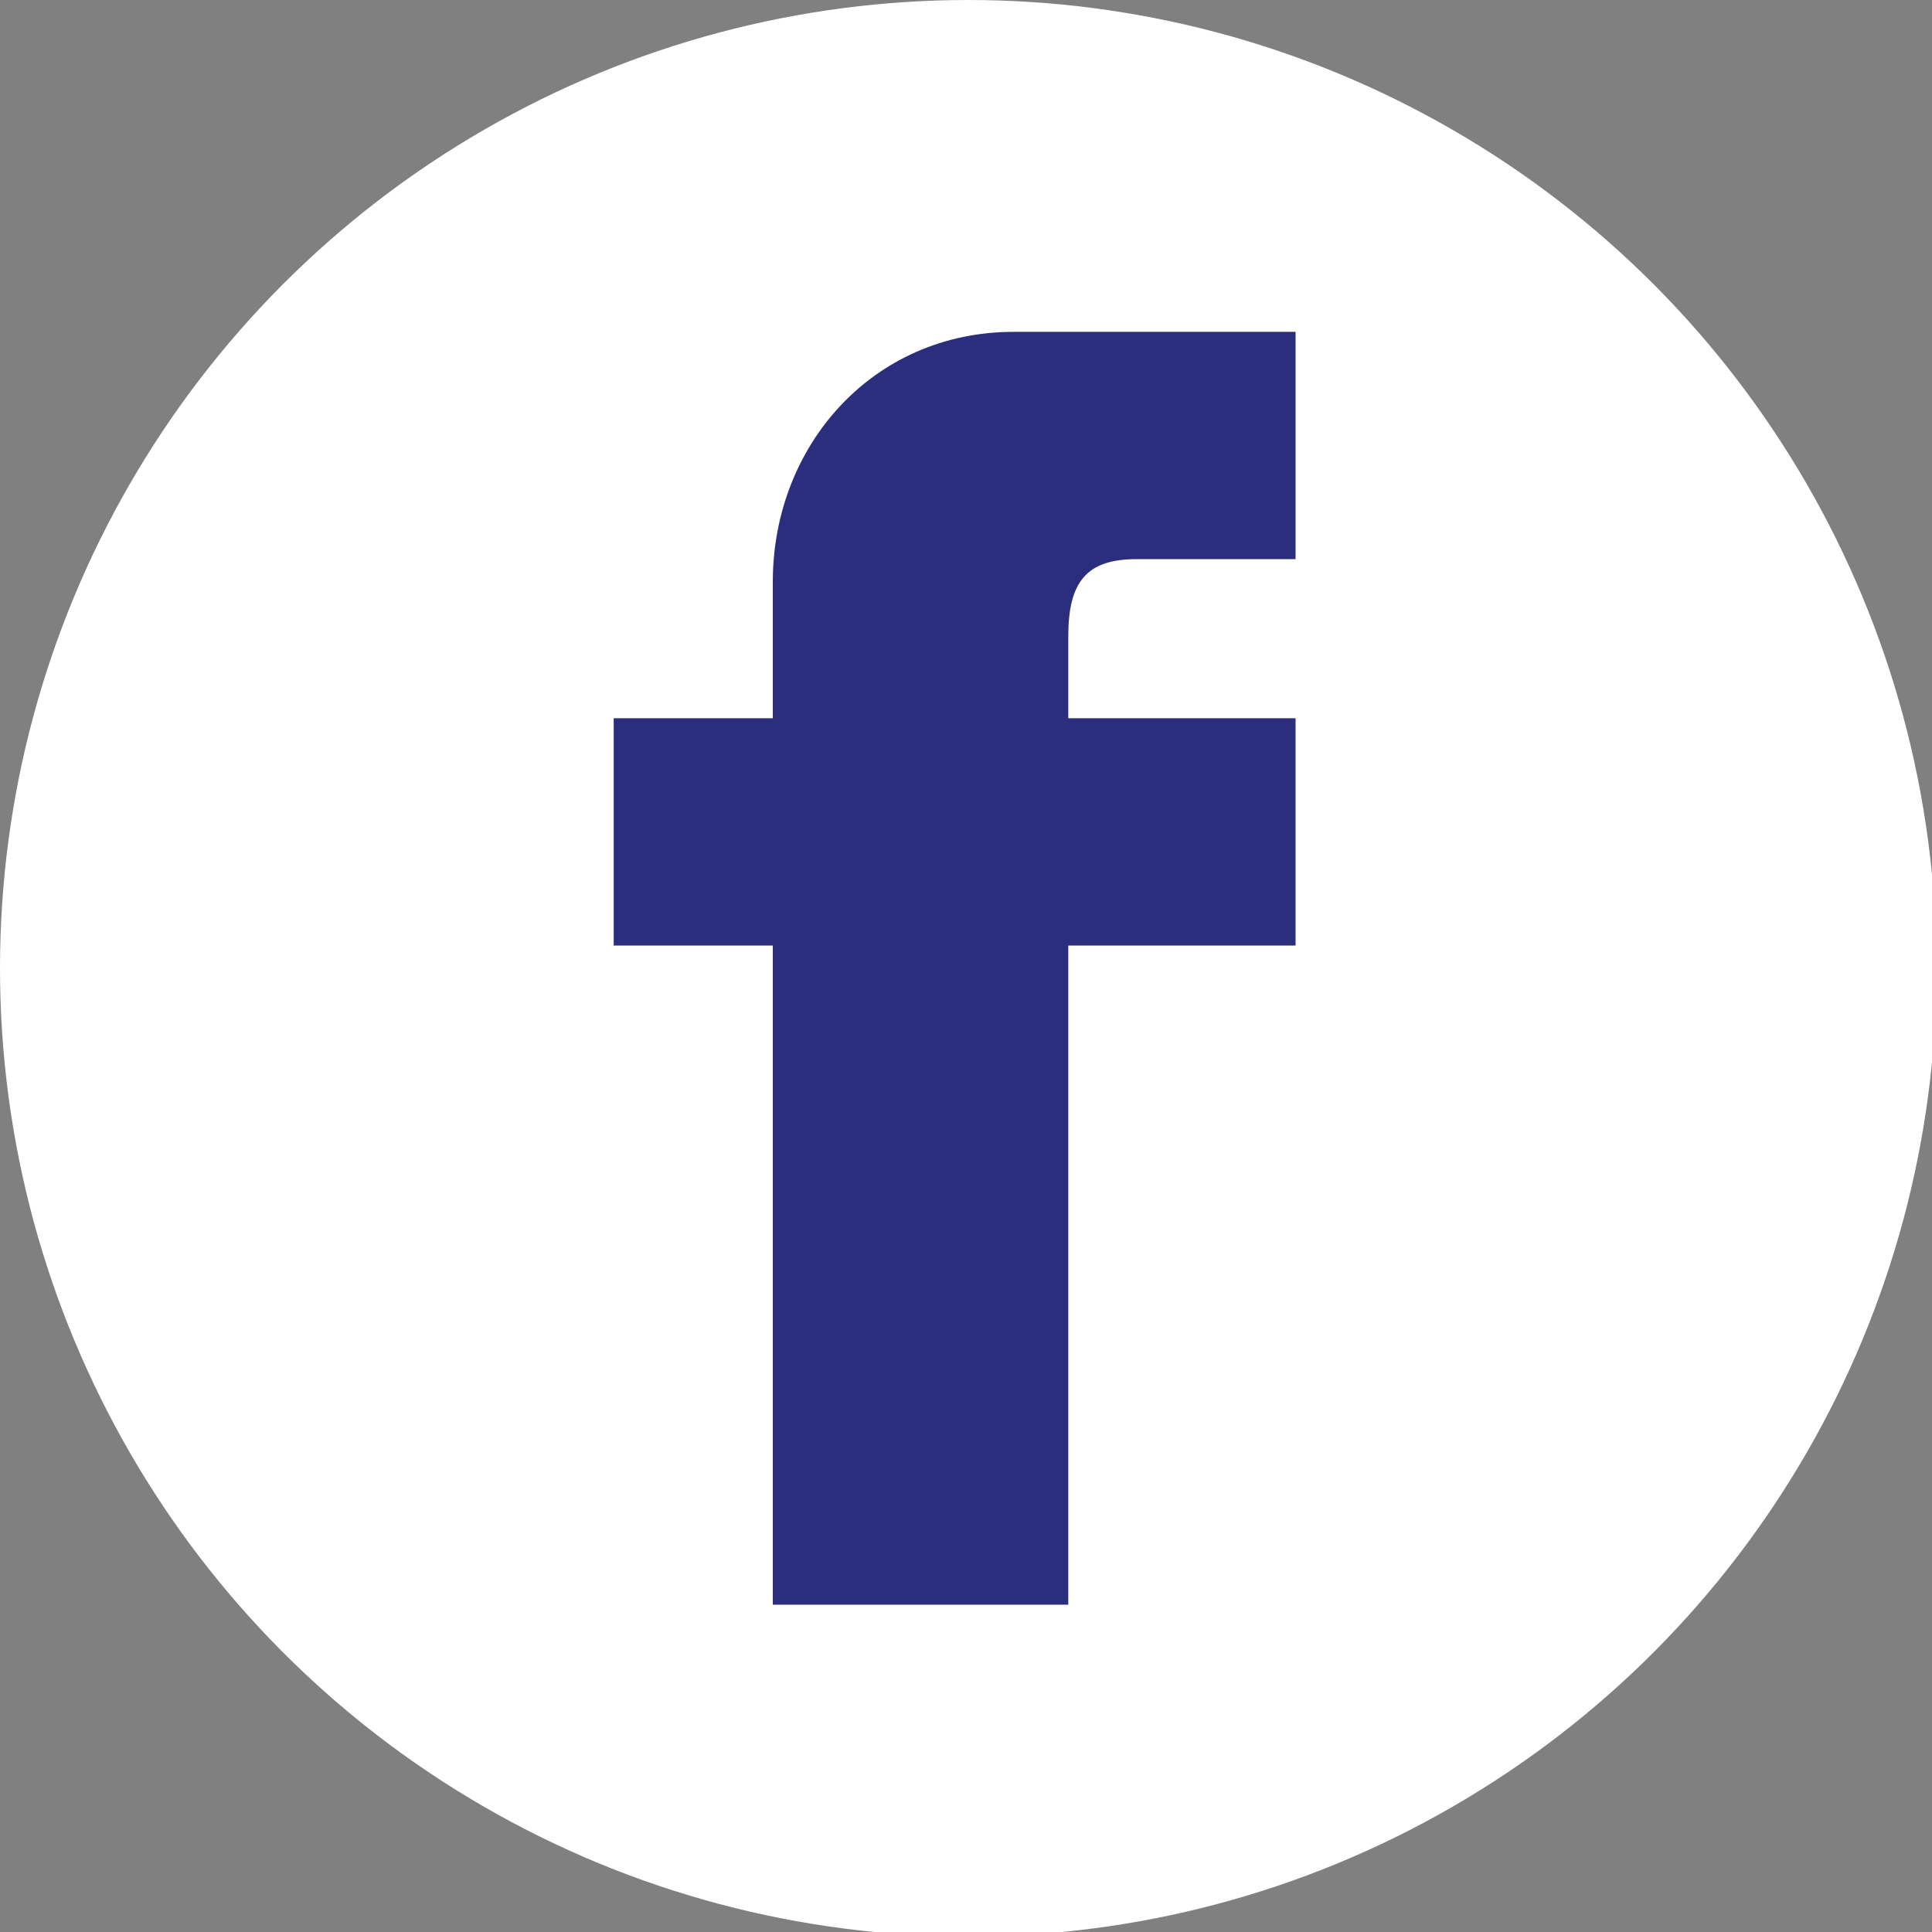 <?xml version="1.0" encoding="utf-8"?>
<!-- Generator: Adobe Illustrator 24.3.0, SVG Export Plug-In . SVG Version: 6.00 Build 0)  -->
<svg xmlns="http://www.w3.org/2000/svg" xmlns:xlink="http://www.w3.org/1999/xlink" version="1.1" id="Laag_1" x="0px" y="0px" viewBox="0 0 42.5 42.5" style="enable-background:new 0 0 42.5 42.5;" xml:space="preserve" width="42.5" height="42.5">
<rect x="0" y="0" width="42.5" height="42.5" fill="#808080" stroke="none"/>
<style type="text/css">
	.st0{fill:#FFFFFF;}
	.st1{fill:#2B2E7C;}
</style>
<circle class="st0" cx="21.3" cy="21.3" r="21.3"/>
<g id="facebook_6_">
	<path class="st1" d="M25,12.3h3.5v-5h-6.2c-3.1,0-5.3,2.5-5.3,5.5v3h-3.5v5H17v14.5h6.5V20.8h5v-5h-5v-1.8   C23.5,12.8,23.9,12.3,25,12.3z"/>
</g>
</svg>
